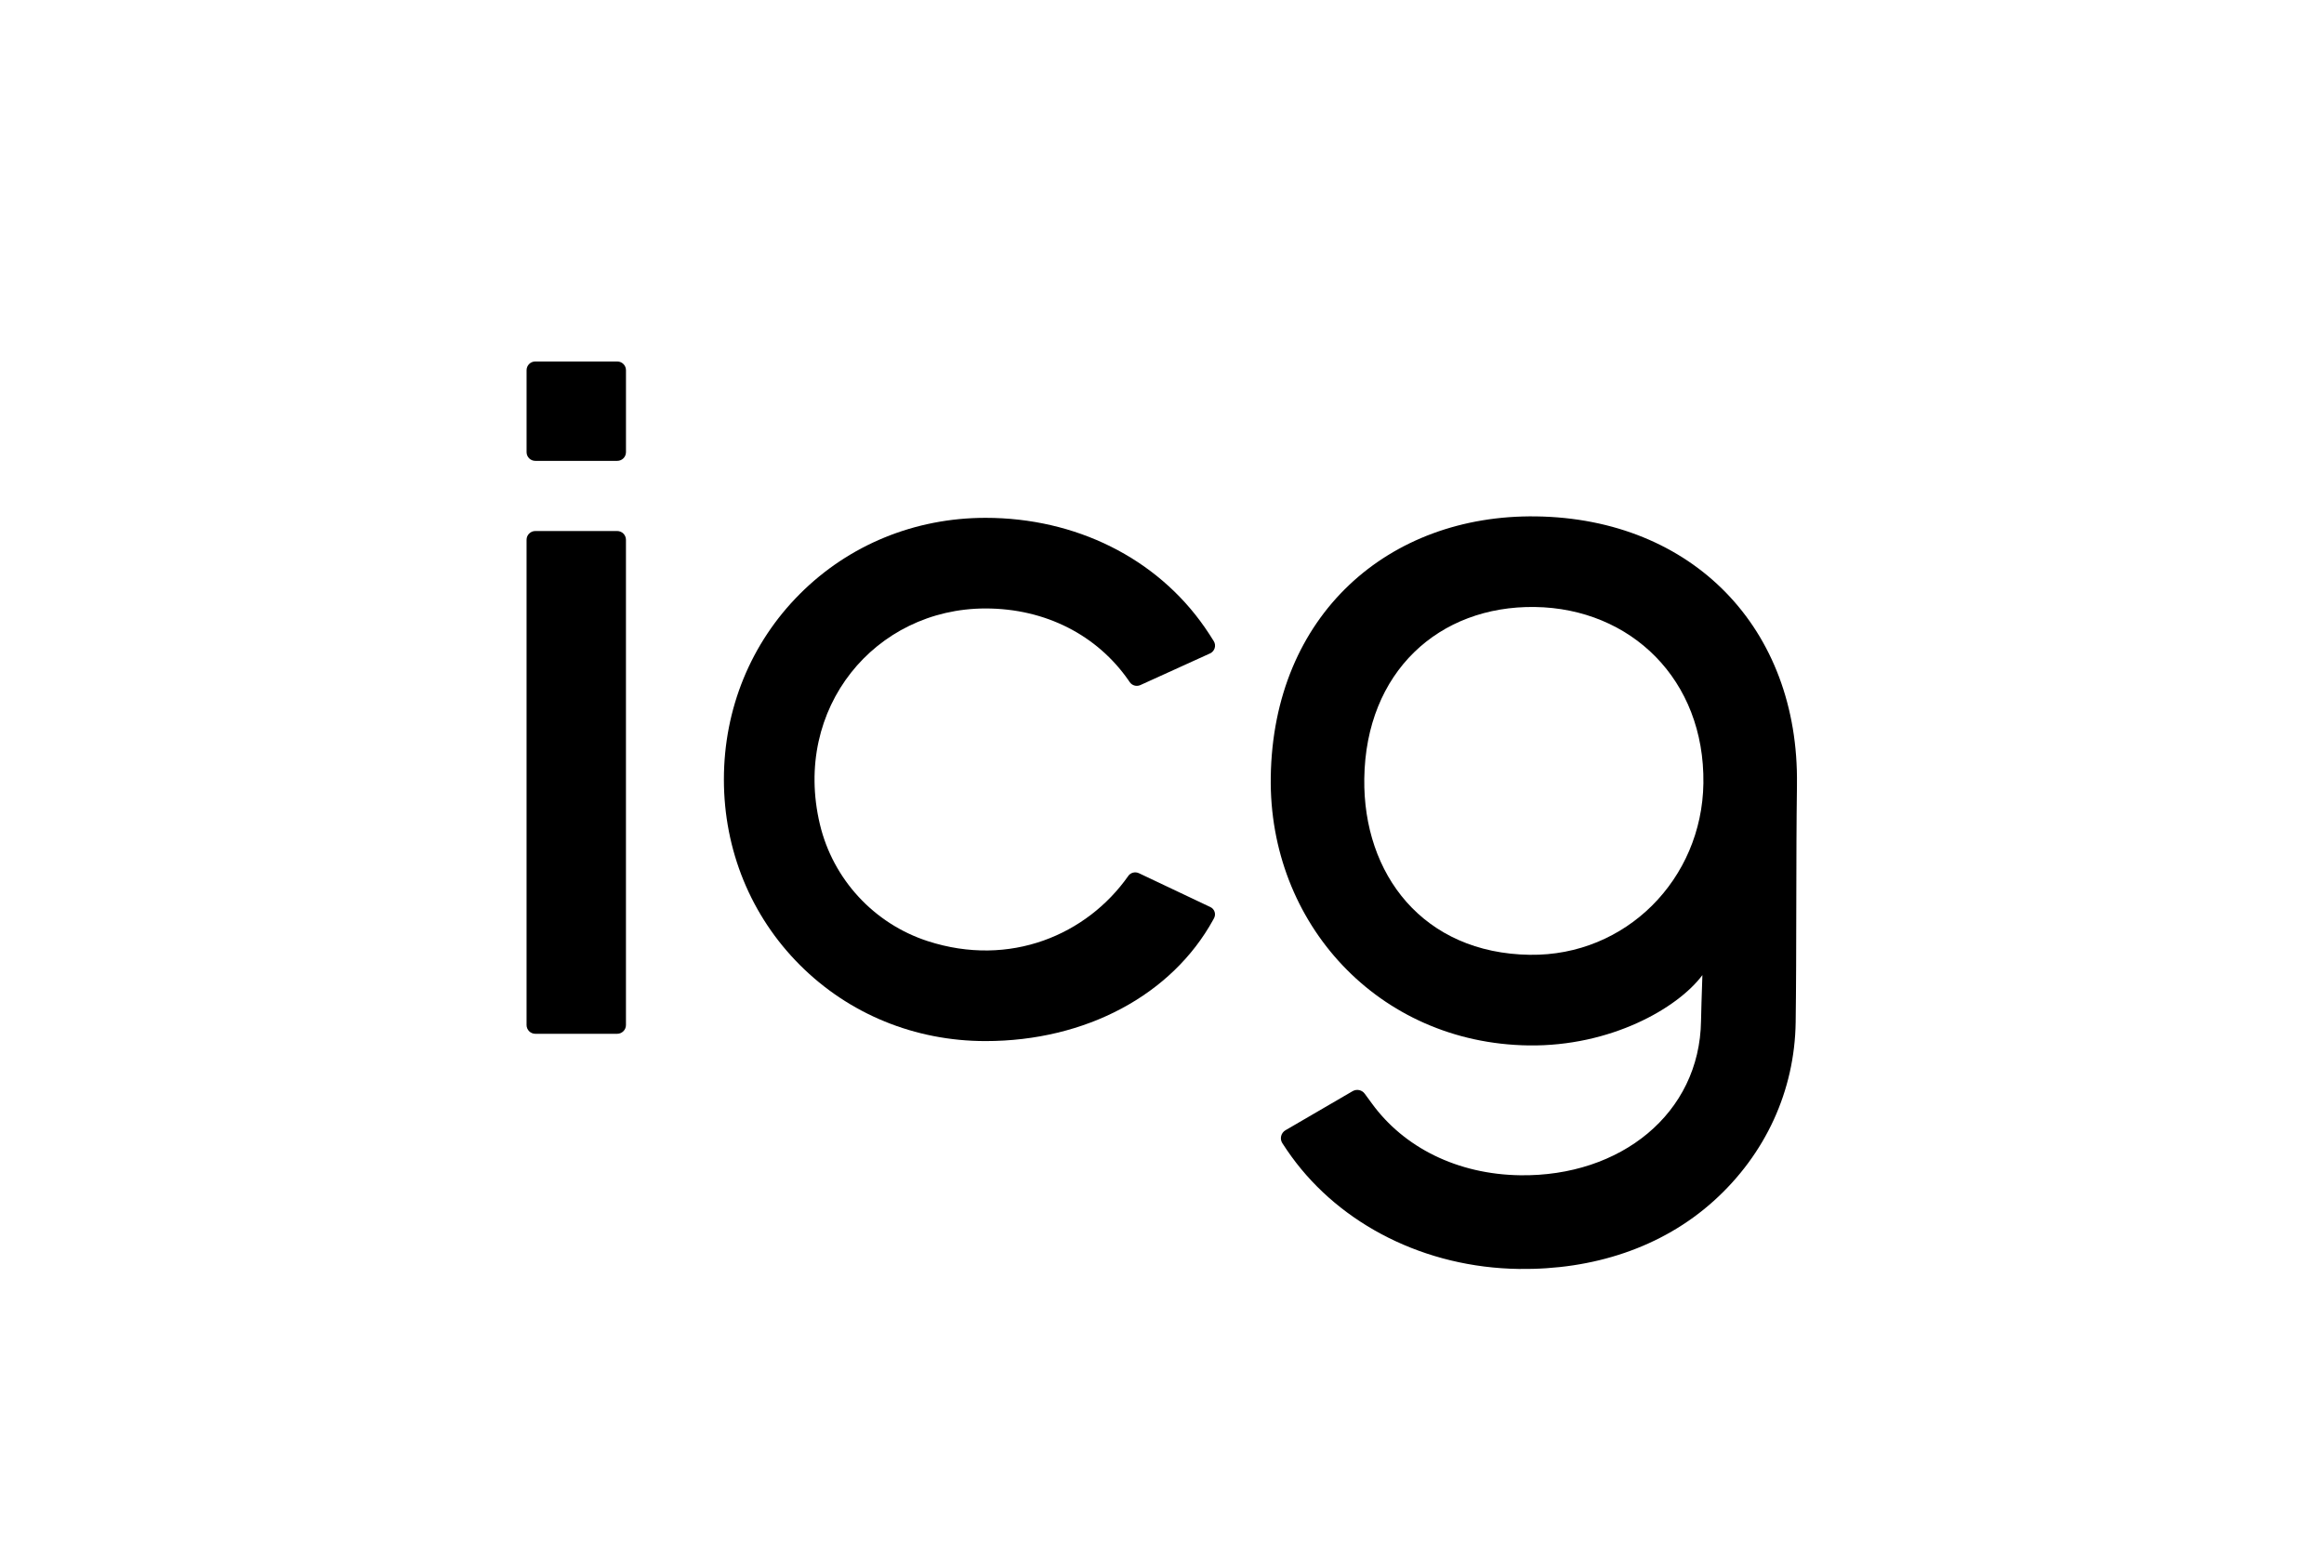<?xml version="1.0" encoding="UTF-8"?> <svg xmlns="http://www.w3.org/2000/svg" id="Ebene_1" viewBox="0 0 1633 1102"><path d="m433.73,323.88h-57.6c-3.38,0-6.12-2.74-6.12-6.12v-57.6c0-3.38,2.74-6.12,6.12-6.12h57.6c3.38,0,6.12,2.74,6.12,6.12v57.6c0,3.38-2.74,6.12-6.12,6.12"></path><path d="m792.78,615.63c-29.04,41.26-82.99,64.5-140.85,45.78-37.8-12.23-66.64-43.5-75.83-82.15-19.4-81.67,38.83-151.65,116.42-151.65,42.26,0,78.56,18.93,100.54,50.64.24.34.47.69.7,1.04,1.64,2.46,4.81,3.4,7.5,2.18l48.98-22.26c3.27-1.49,4.54-5.5,2.67-8.57-2.05-3.36-4.3-6.75-6.32-9.68-33.88-48.87-90.93-77.04-154.07-77.04-49.66,0-95.99,18.97-130.43,53.43-34.45,34.45-53.43,80.77-53.43,130.43s18.97,95.98,53.43,130.43c34.45,34.45,80.77,53.43,130.43,53.43,70.42,0,130.98-32.51,159.98-85.31.12-.23.34-.62.59-1.11,1.5-2.84.34-6.37-2.56-7.75-13.88-6.58-50.24-23.81-50.24-23.81-2.65-1.25-5.83-.45-7.52,1.95"></path><path d="m433.68,726.52h-57.52c-3.4,0-6.16-2.76-6.16-6.16v-341.01c0-3.4,2.76-6.16,6.16-6.16h57.52c3.4,0,6.16,2.76,6.16,6.16v341.01c0,3.4-2.76,6.16-6.16,6.16"></path><path d="m1079.38,362.91c-103.73-1.46-184.85,69.3-186.46,183.3-1.45,102.51,75.43,187,181.22,188.49,57.3.81,104.51-25.91,122.08-49.42-.48,14.29-.89,26.97-.96,32.13-.92,65.31-56.68,109.53-127.05,108.54-44.13-.62-81.77-19.51-104.3-50.56-.7-.97-2.95-4-4.96-6.76-1.96-2.69-5.63-3.46-8.5-1.79l-47.18,27.47c-3.16,1.84-4.2,5.96-2.23,9.05,2.09,3.27,4.38,6.58,6.44,9.43,34.71,47.86,93.87,78.06,159.81,78.99,51.85.73,100.46-14.92,136.9-47.8,36.45-32.88,56.9-77.5,57.57-125.63.68-48.13.2-116.8.9-165.89,0-.1,0-.78,0-1.03,1.55-109.89-73.38-186.97-183.27-188.52Zm-4.35,308.11c-74.97-1.06-117.34-56.5-116.39-123.89,1.06-74.97,52.44-121.5,119.84-120.55,67.39.95,119.47,50.99,118.44,123.91-.95,67.4-54.5,121.48-121.89,120.52Z"></path></svg> 